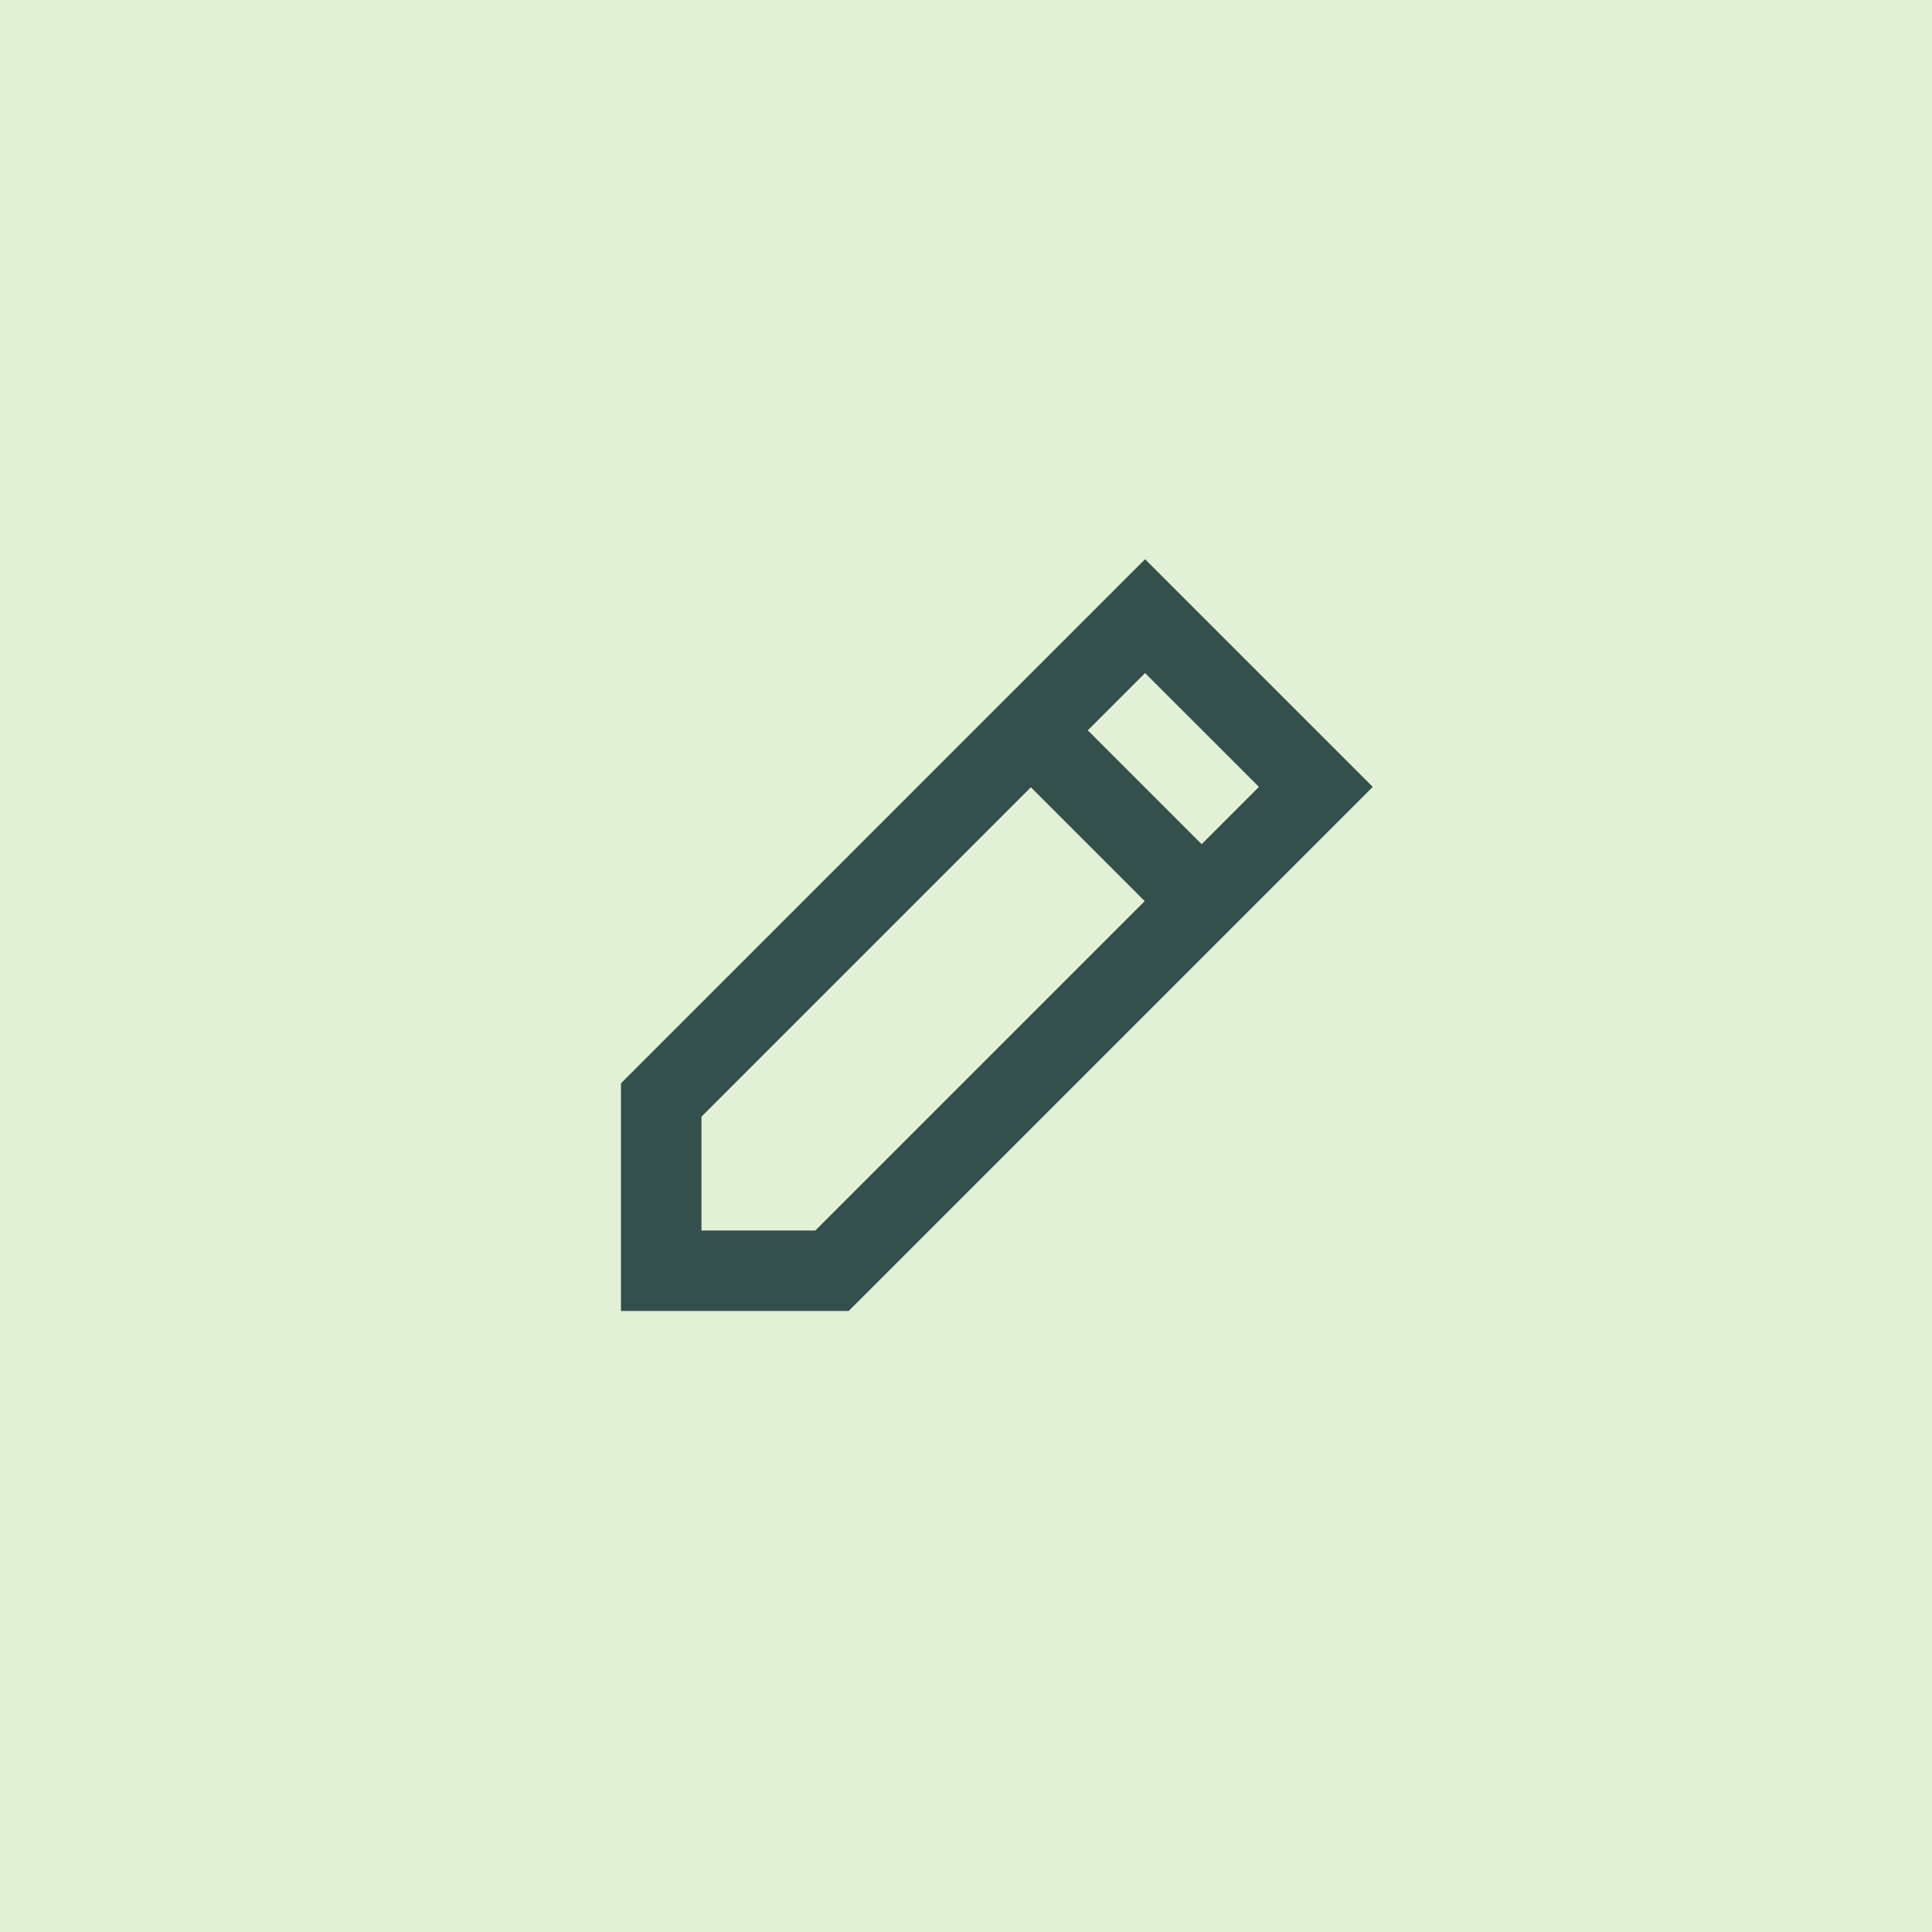 <svg width="48" height="48" viewBox="0 0 48 48" fill="none" xmlns="http://www.w3.org/2000/svg">
<path d="M0 0H48V48H0V0Z" fill="#E2F1D6"/>
<path fill-rule="evenodd" clip-rule="evenodd" d="M28.449 13.893L34.106 19.55L21.085 32.571H15.428V26.914L28.449 13.893ZM28.449 16.722L27.026 18.145L29.855 20.973L31.278 19.55L28.449 16.722ZM28.44 22.388L25.612 19.559L17.428 27.743V30.571H20.257L28.44 22.388Z" fill="#34504C"/>
</svg>
